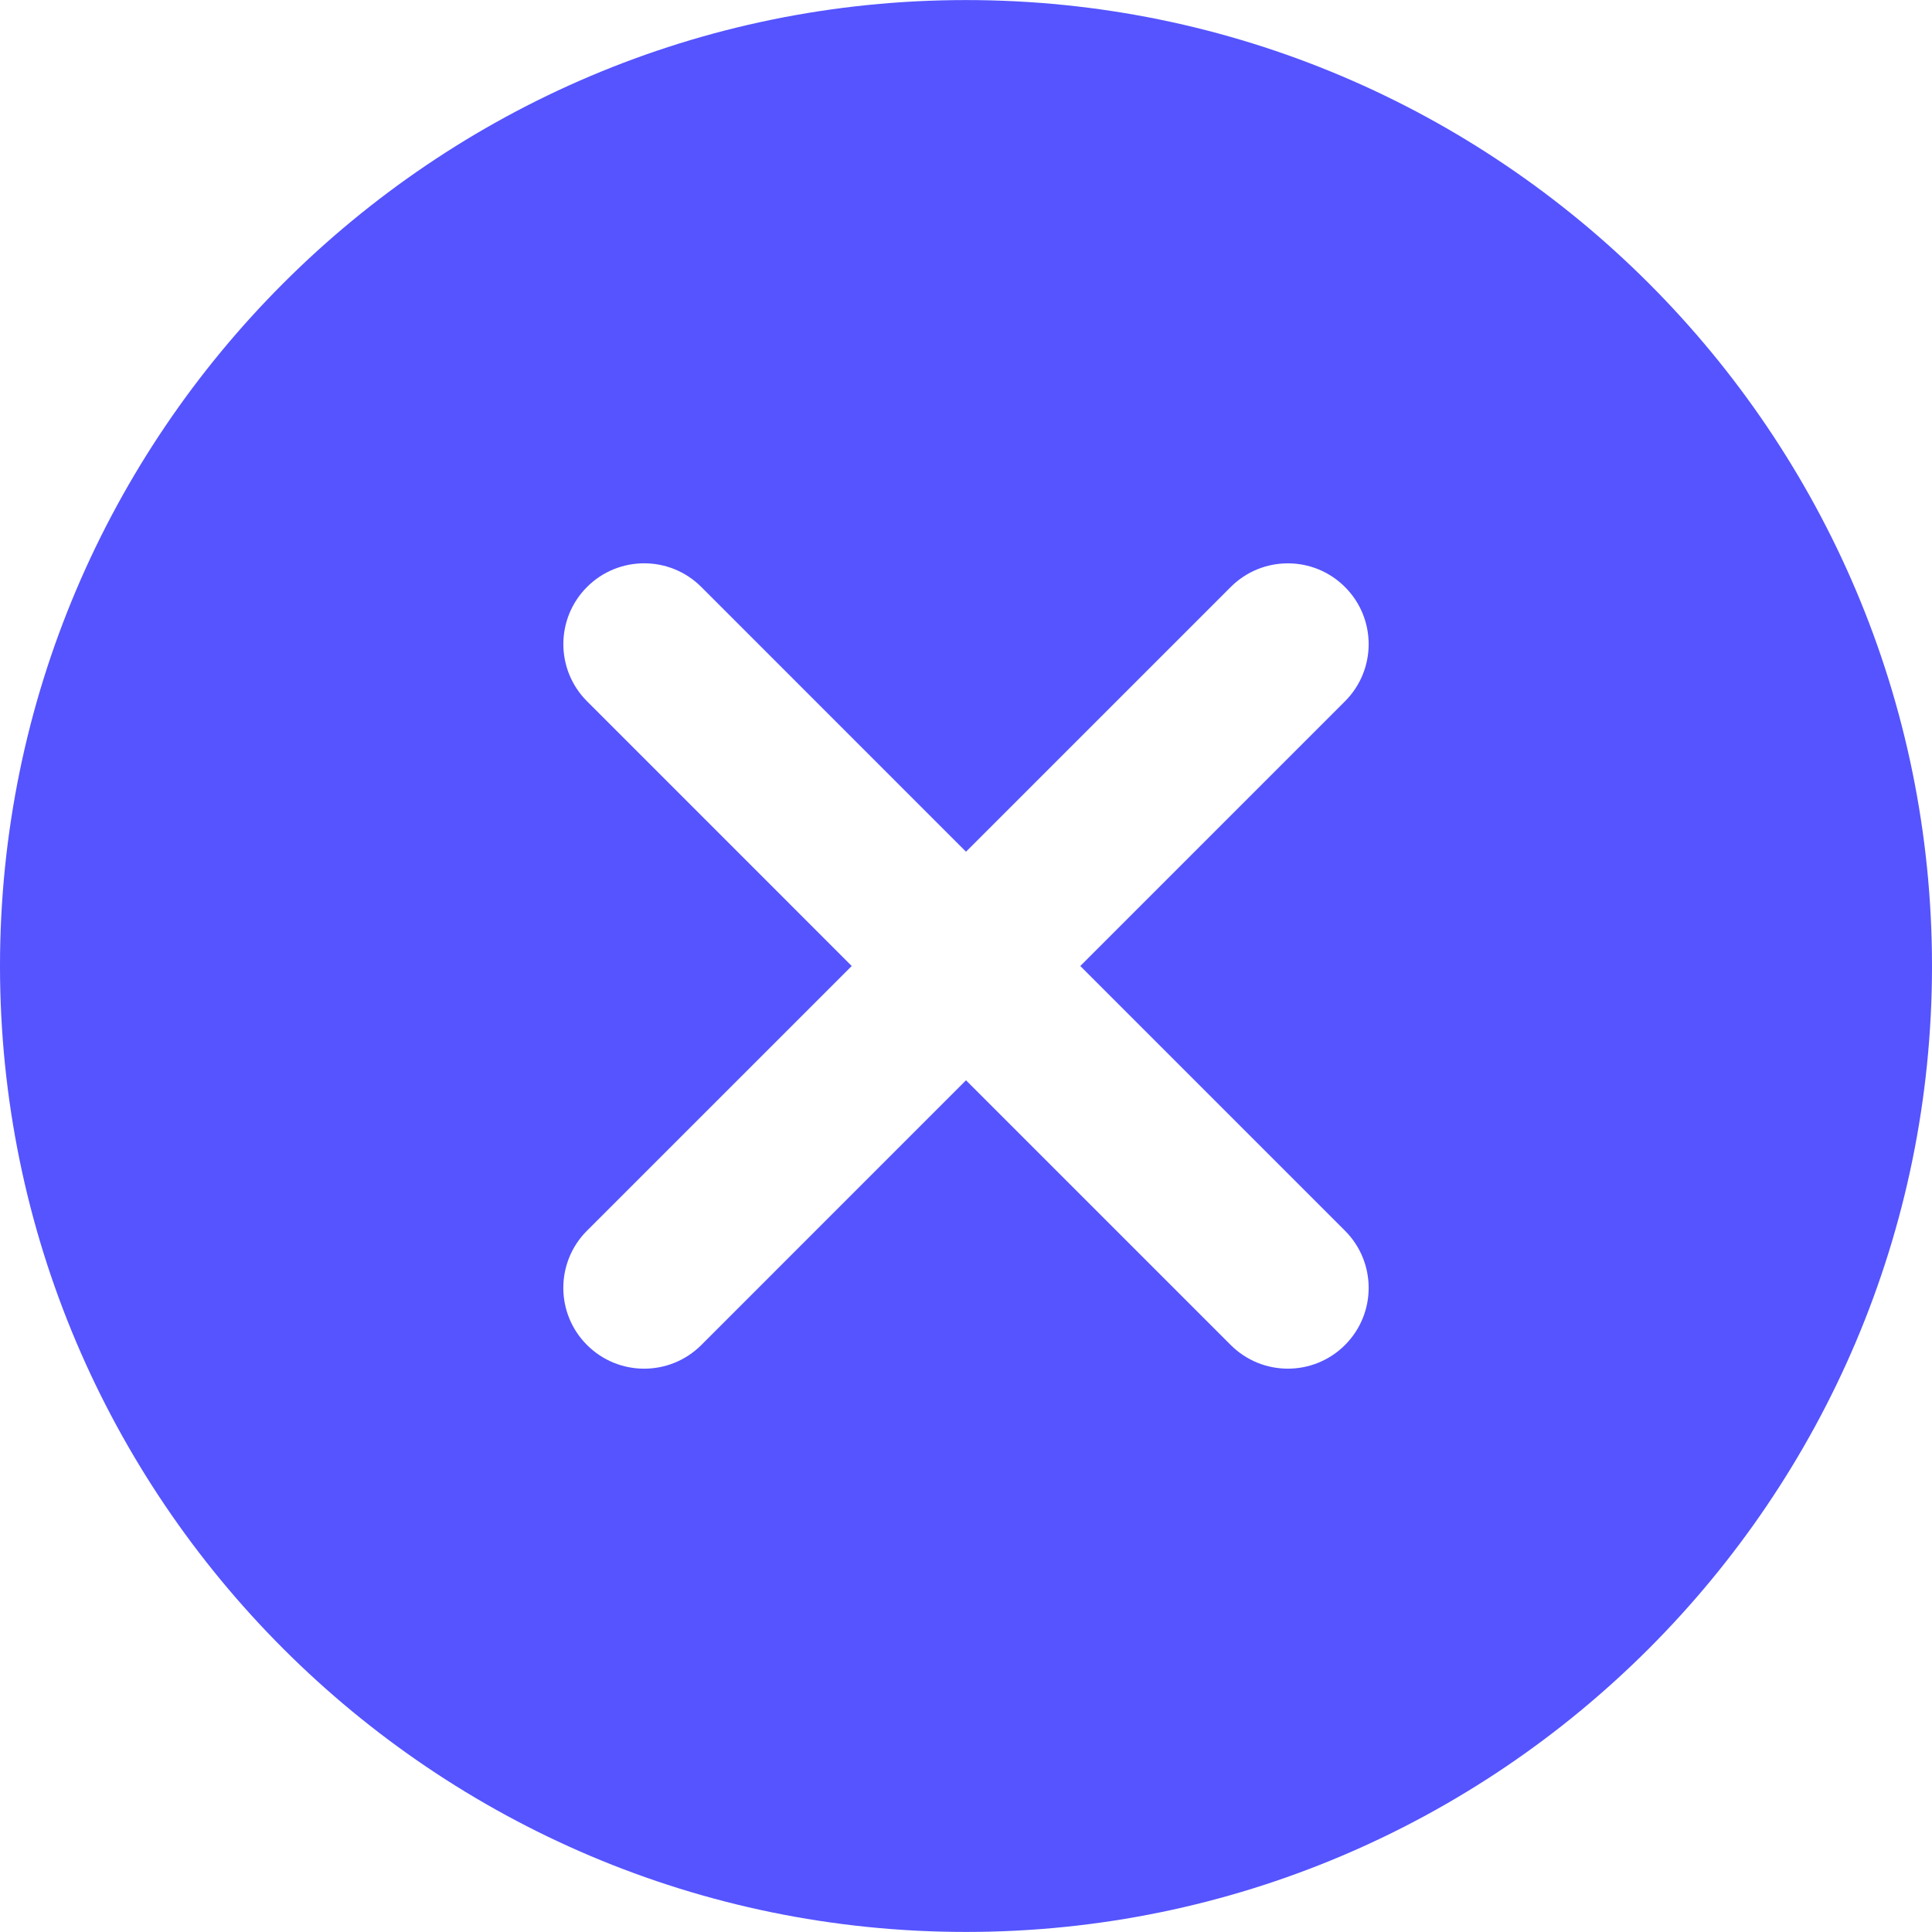 <svg fill="#5554FF" xmlns="http://www.w3.org/2000/svg" xmlns:xlink="http://www.w3.org/1999/xlink" xmlns:sketch="http://www.bohemiancoding.com/sketch/ns" viewBox="0 0 100 100" version="1.1" x="0px" y="0px"><title>Slice 1</title><description>Created with Sketch (http://www.bohemiancoding.com/sketch)</description><g stroke="none" stroke-width="1" fill="none" fill-rule="evenodd"><path d="M50,0.003 C77.572,0.003 100,22.431 100,50 C100,77.569 77.572,99.997 50,99.997 C22.43,99.997 0,77.569 0,50 C0,22.431 22.43,0.003 50,0.003 Z M63.701,30.384 L50,44.084 L36.3,30.382 C34.667,28.749 32.018,28.748 30.384,30.382 C28.751,32.015 28.751,34.665 30.384,36.298 L44.085,50 L30.382,63.701 C28.749,65.335 28.749,67.983 30.382,69.616 C32.018,71.252 34.665,71.251 36.3,69.618 L50,55.916 L63.701,69.616 C65.334,71.249 67.983,71.251 69.616,69.618 C71.252,67.982 71.249,65.334 69.616,63.701 L55.916,50 L69.616,36.299 C71.249,34.668 71.252,32.018 69.616,30.384 C67.983,28.749 65.334,28.751 63.701,30.384 Z M63.701,30.384" fill="#5554FF"></path></g></svg>